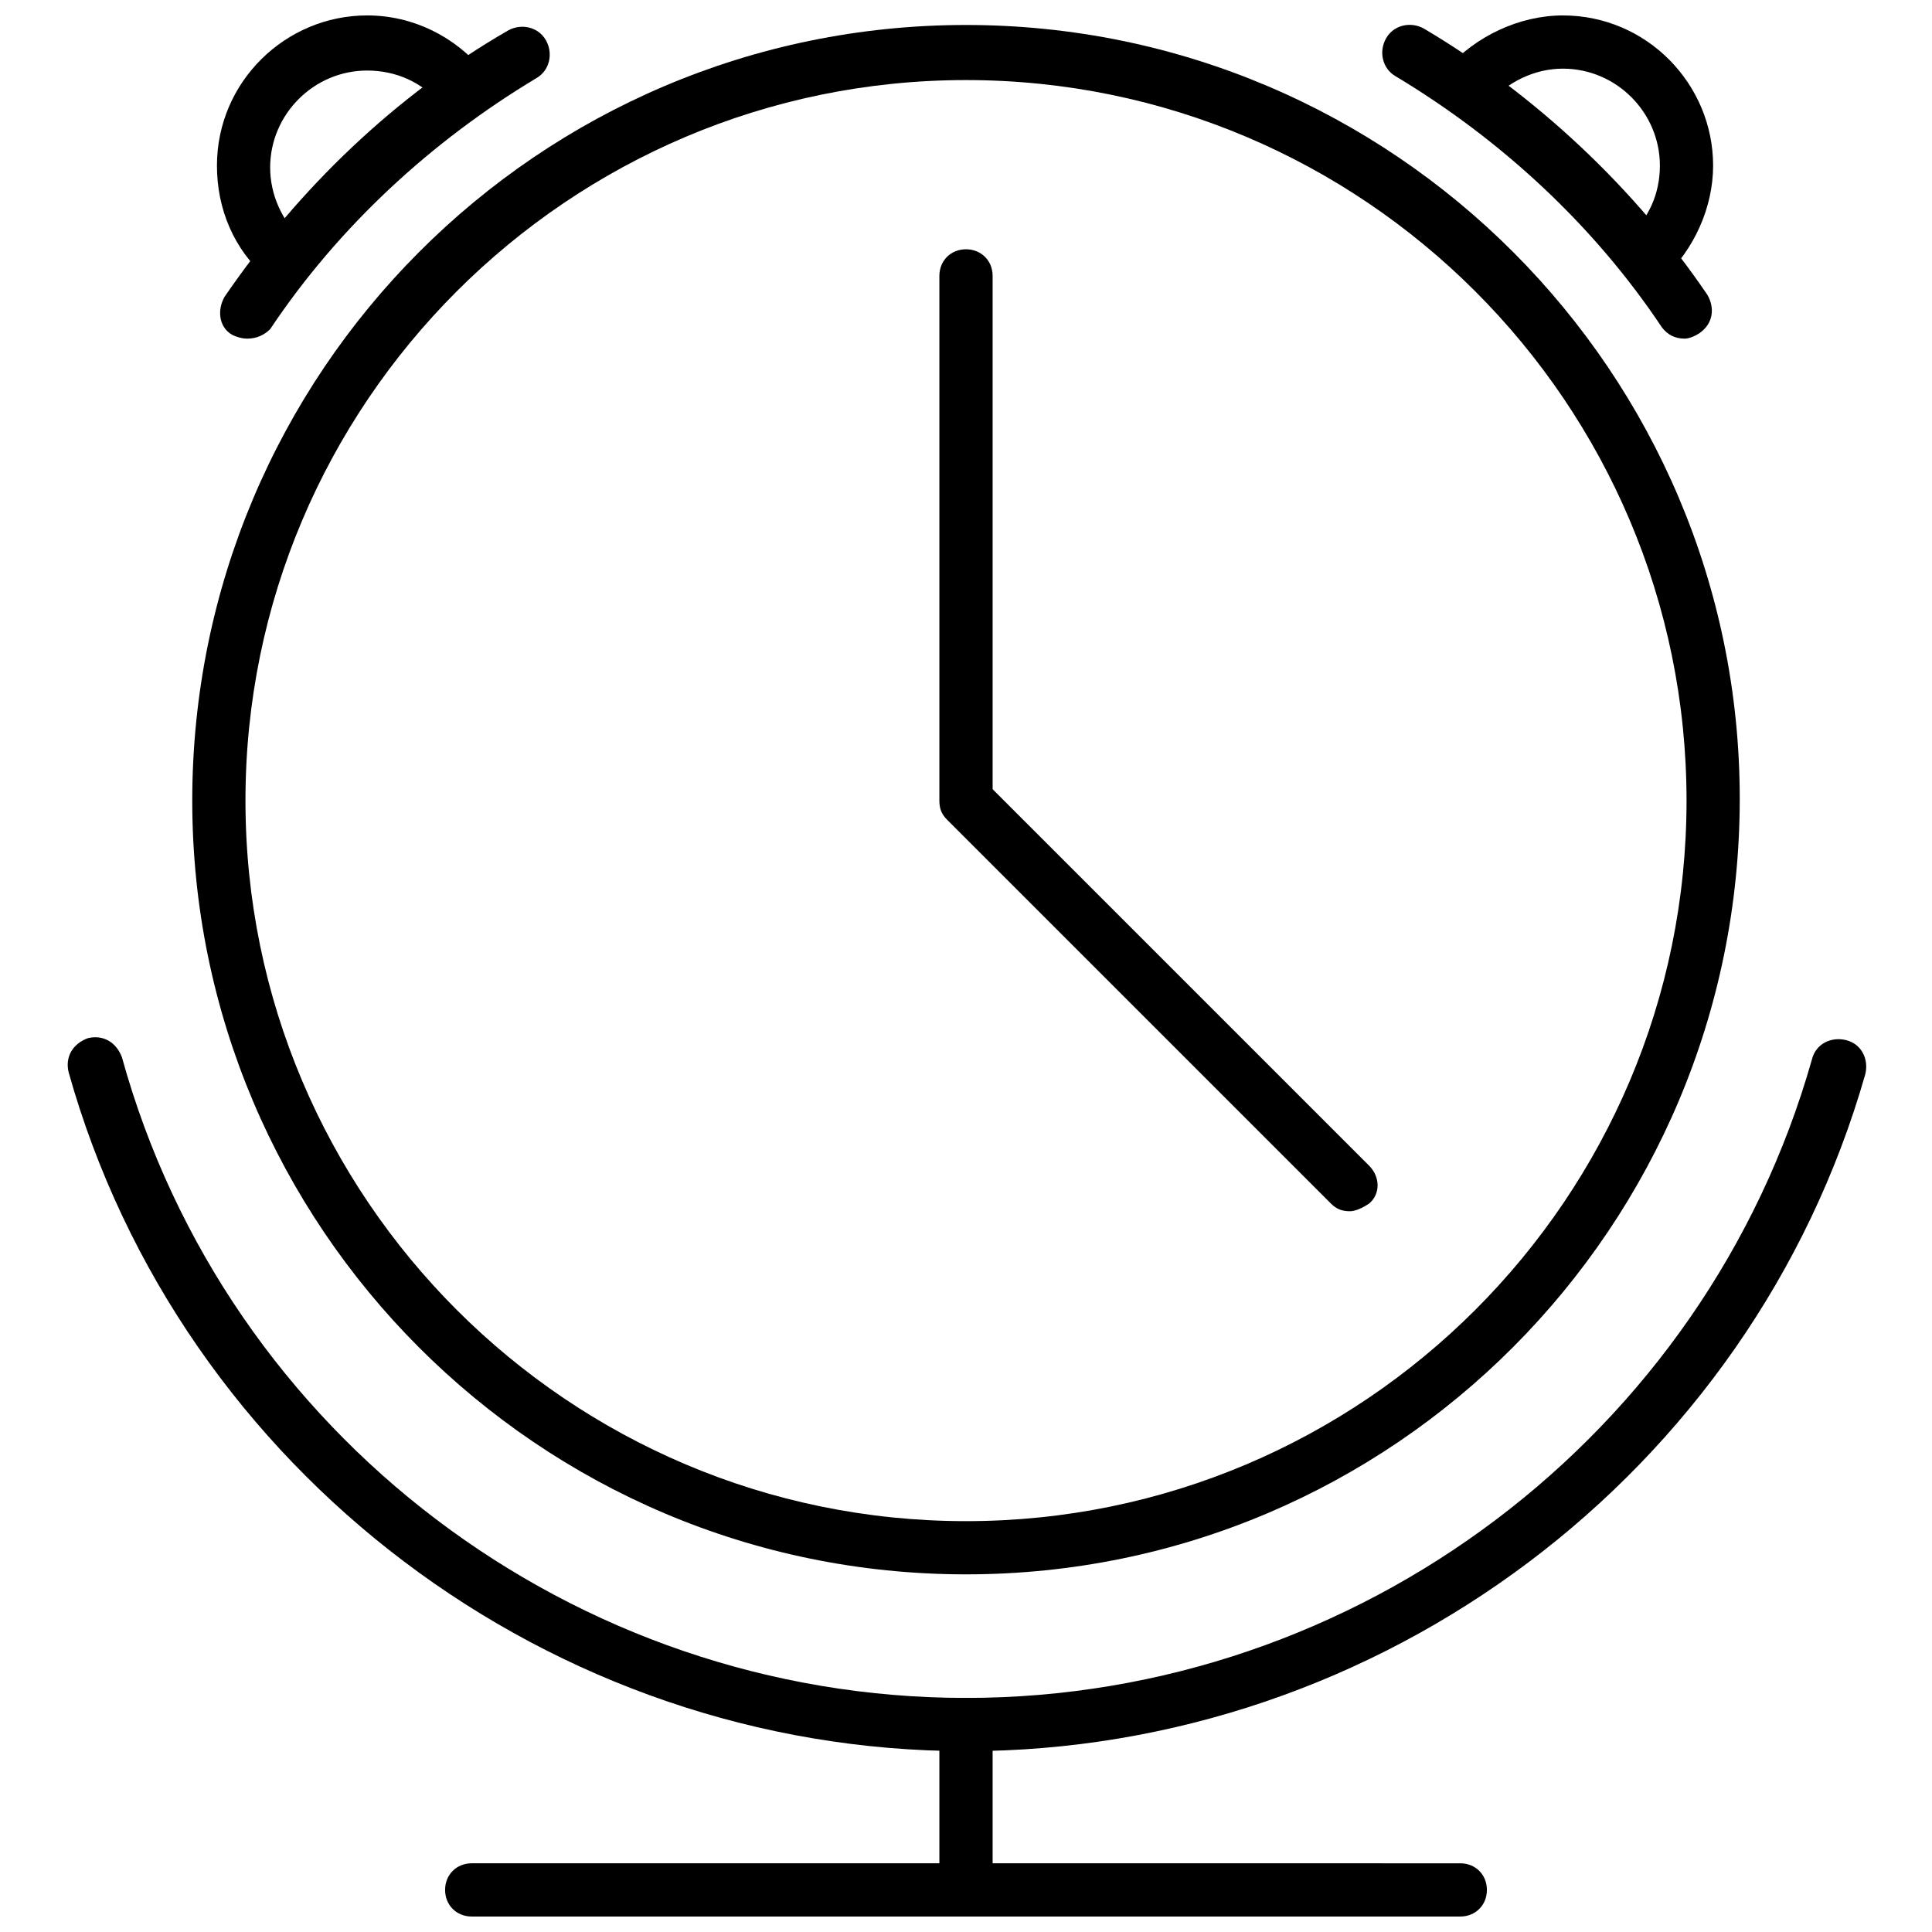 <?xml version="1.0" encoding="UTF-8"?>
<!-- Uploaded to: SVG Repo, www.svgrepo.com, Generator: SVG Repo Mixer Tools -->
<svg width="800px" height="800px" version="1.1" viewBox="144 144 512 512" xmlns="http://www.w3.org/2000/svg">
 <defs>
  <clipPath id="d">
   <path d="m201 148.09h73v71.906h-73z"/>
  </clipPath>
  <clipPath id="c">
   <path d="m525 148.09h73v71.906h-73z"/>
  </clipPath>
  <clipPath id="b">
   <path d="m261 637h278v14.902h-278z"/>
  </clipPath>
  <clipPath id="a">
   <path d="m392 593h16v58.902h-16z"/>
  </clipPath>
 </defs>
 <path d="m400 561.22c-113.36 0-205.05-92.199-205.05-205.05 0-113.36 91.691-205.55 205.05-205.55 113.36 0 205.05 92.195 205.05 205.05 0 113.36-91.695 205.55-205.05 205.55zm0-396c-105.3 0-190.95 85.648-190.95 190.95s85.648 190.95 190.95 190.95 190.95-85.648 190.95-190.95c-0.004-105.3-85.652-190.95-190.95-190.95z"/>
 <path d="m209.56 233.74c-1.512 0-3.023-0.504-4.031-1.008-3.527-2.016-4.031-6.551-2.016-10.078 19.648-28.719 45.344-53.402 75.066-70.535 3.527-2.016 8.062-1.008 10.078 2.519s1.008 8.062-2.519 10.078c-27.711 16.625-52.395 39.297-70.535 66.504-1.508 1.512-3.523 2.519-6.043 2.519z"/>
 <path d="m400 608.07c-109.83 0-208.07-74.059-237.8-179.86-1.008-4.031 1.008-7.559 5.039-9.07 4.031-1.008 7.559 1.008 9.07 5.039 27.703 100.26 119.9 169.79 223.69 169.79s195.98-69.527 224.2-169.28c1.008-4.031 5.039-6.047 9.07-5.039 4.031 1.008 6.047 5.039 5.039 9.07-30.234 105.8-128.48 179.36-238.3 179.36z"/>
 <g clip-path="url(#d)">
  <path d="m219.63 219.63c-1.512 0-3.527-0.504-5.039-2.016-8.566-7.559-13.098-18.137-13.098-29.727 0-22.168 18.137-39.801 39.801-39.801 12.09 0 23.176 5.543 30.73 14.609 2.519 3.023 2.016 7.559-1.008 10.078-3.023 2.519-7.559 2.016-10.078-1.008-5.039-6.047-12.09-9.07-19.648-9.07-14.105 0-25.695 11.586-25.695 25.695 0 7.055 3.023 14.105 8.566 19.145 3.023 2.519 3.023 7.055 0.504 10.078-1.004 1.012-3.019 2.016-5.035 2.016z"/>
 </g>
 <path d="m590.44 233.74c-2.519 0-4.535-1.008-6.047-3.023-18.137-27.207-42.824-49.879-70.535-66.504-3.527-2.016-4.535-6.551-2.519-10.078 2.016-3.527 6.551-4.535 10.078-2.519 29.727 17.633 55.922 42.32 75.066 70.535 2.016 3.527 1.512 7.559-2.016 10.078-1.508 1.008-3.019 1.512-4.027 1.512z"/>
 <g clip-path="url(#c)">
  <path d="m580.36 219.63c-2.016 0-4.031-1.008-5.543-2.519-2.519-3.023-2.519-7.559 0.504-10.078 5.543-5.039 8.566-11.586 8.566-19.145 0-14.105-11.586-25.695-25.695-25.695-7.559 0-14.609 3.527-19.648 9.07-2.519 3.023-7.055 3.527-10.078 1.008-3.023-2.519-3.527-7.055-1.008-10.078 7.559-8.559 19.145-14.102 30.734-14.102 22.168 0 39.801 18.137 39.801 39.801 0 11.082-5.039 22.168-13.098 29.727-1.008 1.512-3.023 2.012-4.535 2.012z"/>
 </g>
 <path d="m501.77 464.99c-2.016 0-3.527-0.504-5.039-2.016l-101.77-101.77c-1.512-1.512-2.016-3.023-2.016-5.039v-139.05c0-4.031 3.023-7.055 7.055-7.055s7.055 3.023 7.055 7.055v136.03l99.754 99.754c3.023 3.023 3.023 7.559 0 10.078-1.516 1.004-3.527 2.012-5.039 2.012z"/>
 <g clip-path="url(#b)">
  <path d="m530.99 651.9h-261.98c-4.031 0-7.055-3.023-7.055-7.055s3.023-7.055 7.055-7.055l261.98 0.004c4.031 0 7.055 3.023 7.055 7.055 0 4.027-3.023 7.051-7.055 7.051z"/>
 </g>
 <g clip-path="url(#a)">
  <path d="m400 651.9c-4.031 0-7.055-3.023-7.055-7.055v-43.832c0-4.031 3.023-7.055 7.055-7.055s7.055 3.023 7.055 7.055v43.832c-0.004 4.031-3.027 7.055-7.055 7.055z"/>
 </g>
</svg>